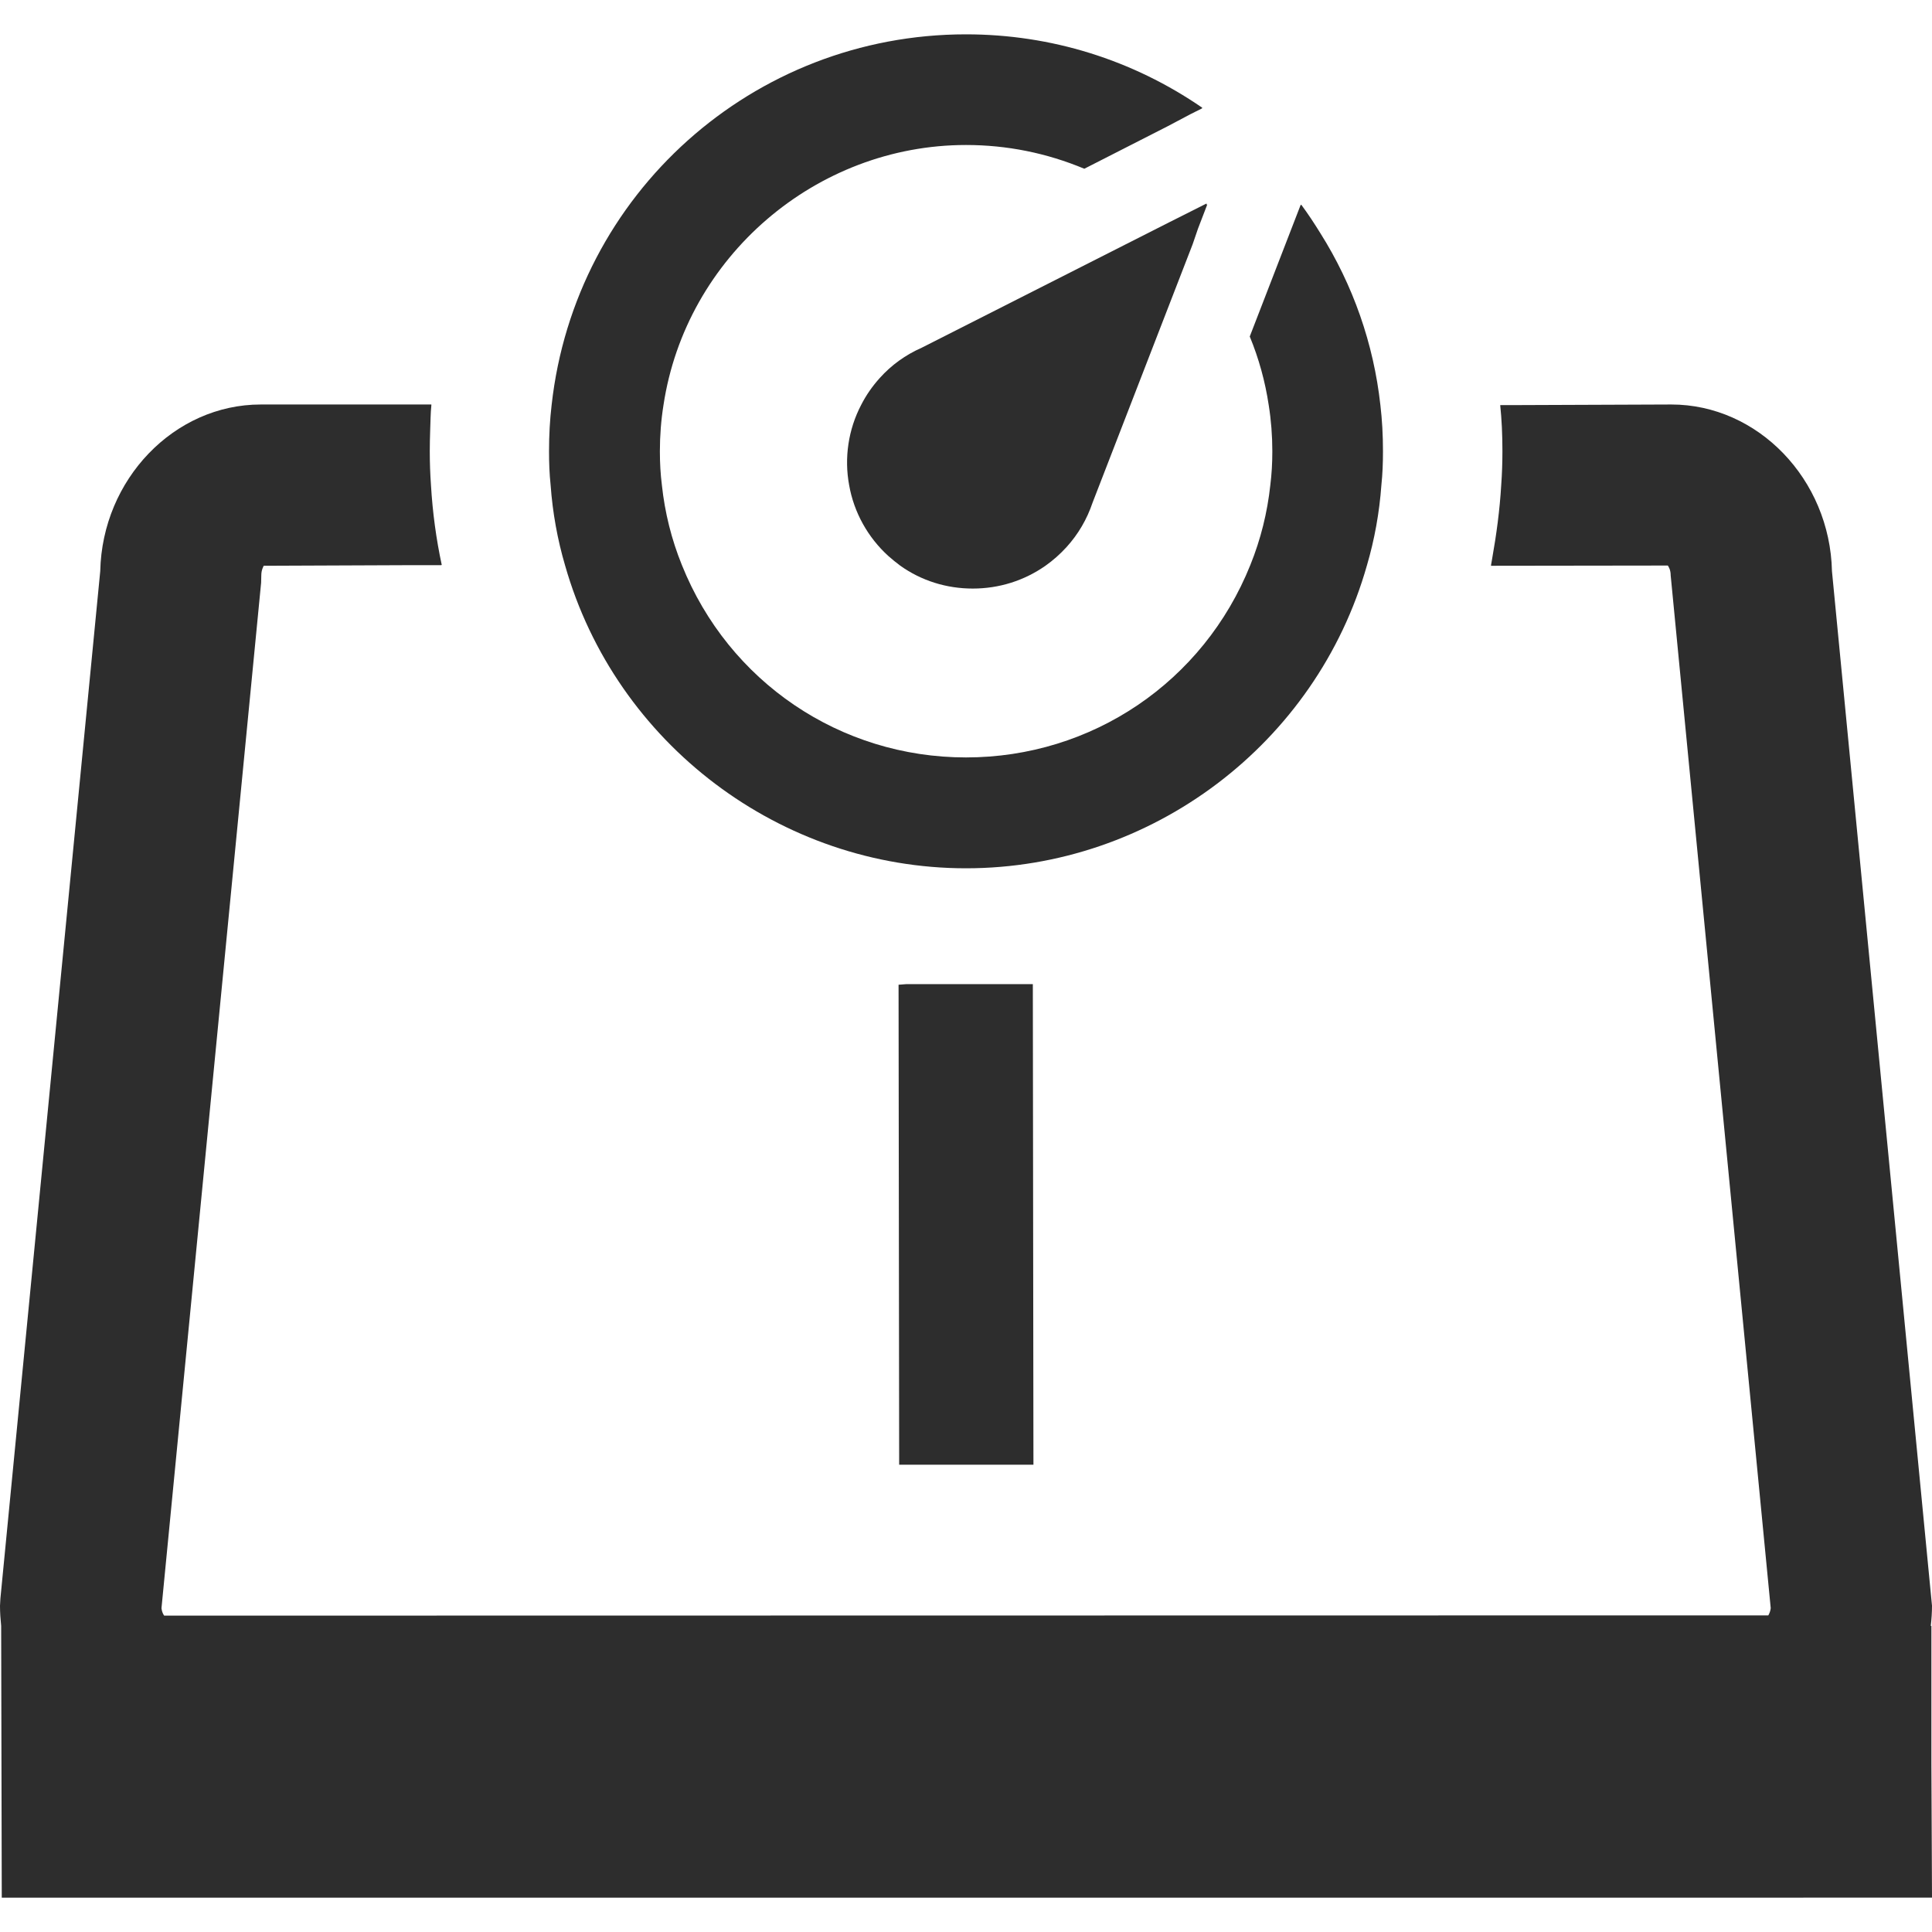 <!--?xml version="1.0" encoding="utf-8"?-->
<!-- Generator: Adobe Illustrator 18.0.0, SVG Export Plug-In . SVG Version: 6.00 Build 0)  -->

<svg version="1.1" id="_x32_" xmlns="http://www.w3.org/2000/svg" xmlns:xlink="http://www.w3.org/1999/xlink" x="0px" y="0px" viewBox="0 0 512 512" style="width: 256px; height: 256px; opacity: 1;" xml:space="preserve">
<style type="text/css">
	.st0{fill:#4B4B4B;}
</style>
<g>
	<polygon class="st0" points="238.128,260.965 238.288,388.159 273.872,388.159 273.712,260.805 240.198,260.805 	" style="fill: rgb(45, 45, 45);"></polygon>
	<path class="st0" d="M511.84,430.887h-0.163c0.194-1.753,0.323-3.529,0.323-5.352l-26.511-274.172
		c-0.531-24.352-19.632-44.168-42.579-44.168l-41.08,0.16h-4.098c0.001,0.004,0.001,0.012,0.001,0.012l-0.162,0.004
		c0.195,1.846,0.34,3.76,0.436,5.766c0.002,0.039,0.004,0.082,0.006,0.121c0.095,2.01,0.144,4.114,0.144,6.344
		c0,3.018-0.105,5.984-0.32,8.955c-0.386,6.594-1.265,13.113-2.416,19.574c-0.11,0.543-0.171,1.101-0.287,1.644h0.026
		c-0.01,0.055-0.016,0.106-0.026,0.16l46.85-0.062c0.23,0.304,0.765,1.171,0.765,2.623l26.511,273.677
		c-0.074,0.722-0.324,1.37-0.636,1.92l-425.121,0.066c-0.218-0.308-0.605-0.976-0.71-1.956l26.405-271.76l0.051-1.964
		c0-1.436,0.535-2.303,0.636-2.545l38.987-0.16h8.046c-0.003-0.012-0.004-0.023-0.006-0.035h0.162
		c-1.48-6.867-2.44-13.995-2.862-21.186c-0.211-2.967-0.316-5.934-0.316-8.951c0-1.983,0.049-3.842,0.109-5.668
		c0.092-2.194,0.086-4.415,0.314-6.578h-0.01c0.003-0.051,0.005-0.109,0.008-0.16H69.09c-22.915,0-41.993,19.816-42.524,44.156
		L0.106,423.633L0,425.55c0,1.811,0.129,3.595,0.308,5.336l0.16,72.014H512l-0.16-35.564V430.887z" style="fill: rgb(45, 45, 45);"></path>
	<path class="st0" d="M149.746,149.816c13.444,47.275,57.14,80.29,106.254,80.29c49.172,0,92.864-33.014,106.254-80.286
		c2.01-6.832,3.299-13.98,3.826-21.24c0.316-2.975,0.422-5.95,0.422-8.979c0-4.337-0.226-8.346-0.687-12.266
		c-1.788-16.201-7.232-31.796-15.951-45.612c-1.577-2.545-3.219-5.044-4.995-7.448l-0.039,0.102c-0.039-0.055-0.072-0.11-0.111-0.16
		l-13.519,34.958c2.397,5.805,4.087,11.93,5.028,18.207c0.632,3.955,0.952,8.066,0.952,12.219c0,3.162-0.172,6.09-0.531,8.948
		c-0.781,7.296-2.561,14.416-5.29,21.166c-12.418,30.988-42.001,51.011-75.359,51.011c-33.327,0-62.886-20.022-75.304-51.011
		c-2.733-6.75-4.513-13.87-5.29-21.17c-0.359-2.854-0.531-5.782-0.531-8.944c0-4.169,0.32-8.284,0.952-12.223
		c5.918-39.308,40.389-68.953,80.172-68.953c10.845,0,21.35,2.12,31.359,6.293l22.053-11.243L315.6,30.2l2.968-1.484
		c-0.024-0.016-0.049-0.031-0.073-0.047l0.161-0.086C300.168,15.838,278.502,9.1,256,9.1c-56.406,0-103.615,42.231-109.814,98.235
		c-0.461,3.92-0.687,7.929-0.687,12.266c0,3.029,0.106,6.004,0.422,8.975C146.448,135.841,147.736,142.989,149.746,149.816z" style="fill: rgb(45, 45, 45);"></path>
	<path class="st0" d="M310.064,58.803l-65.795,33.346c-4.314,1.905-8.062,4.61-11.134,8.042c-1.964,2.174-3.615,4.56-4.903,7.09
		c-3.412,6.508-4.548,14.077-3.194,21.311c1.257,7.167,4.946,13.827,10.388,18.758c1.011,0.898,2.073,1.753,3.139,2.553
		c5.575,3.974,12.227,6.074,19.238,6.074c6.972,0,13.64-2.1,19.289-6.074c1.983-1.398,3.845-3.049,5.536-4.903
		c3.1-3.404,5.43-7.382,6.925-11.821l26.511-68.449l1.414-4.126l2.468-6.434l-0.212,0.16l0.106-0.266l-0.146,0.074l0.074-0.218
		L310.064,58.803z" style="fill: rgb(45, 45, 45);"></path>
</g>
</svg>
